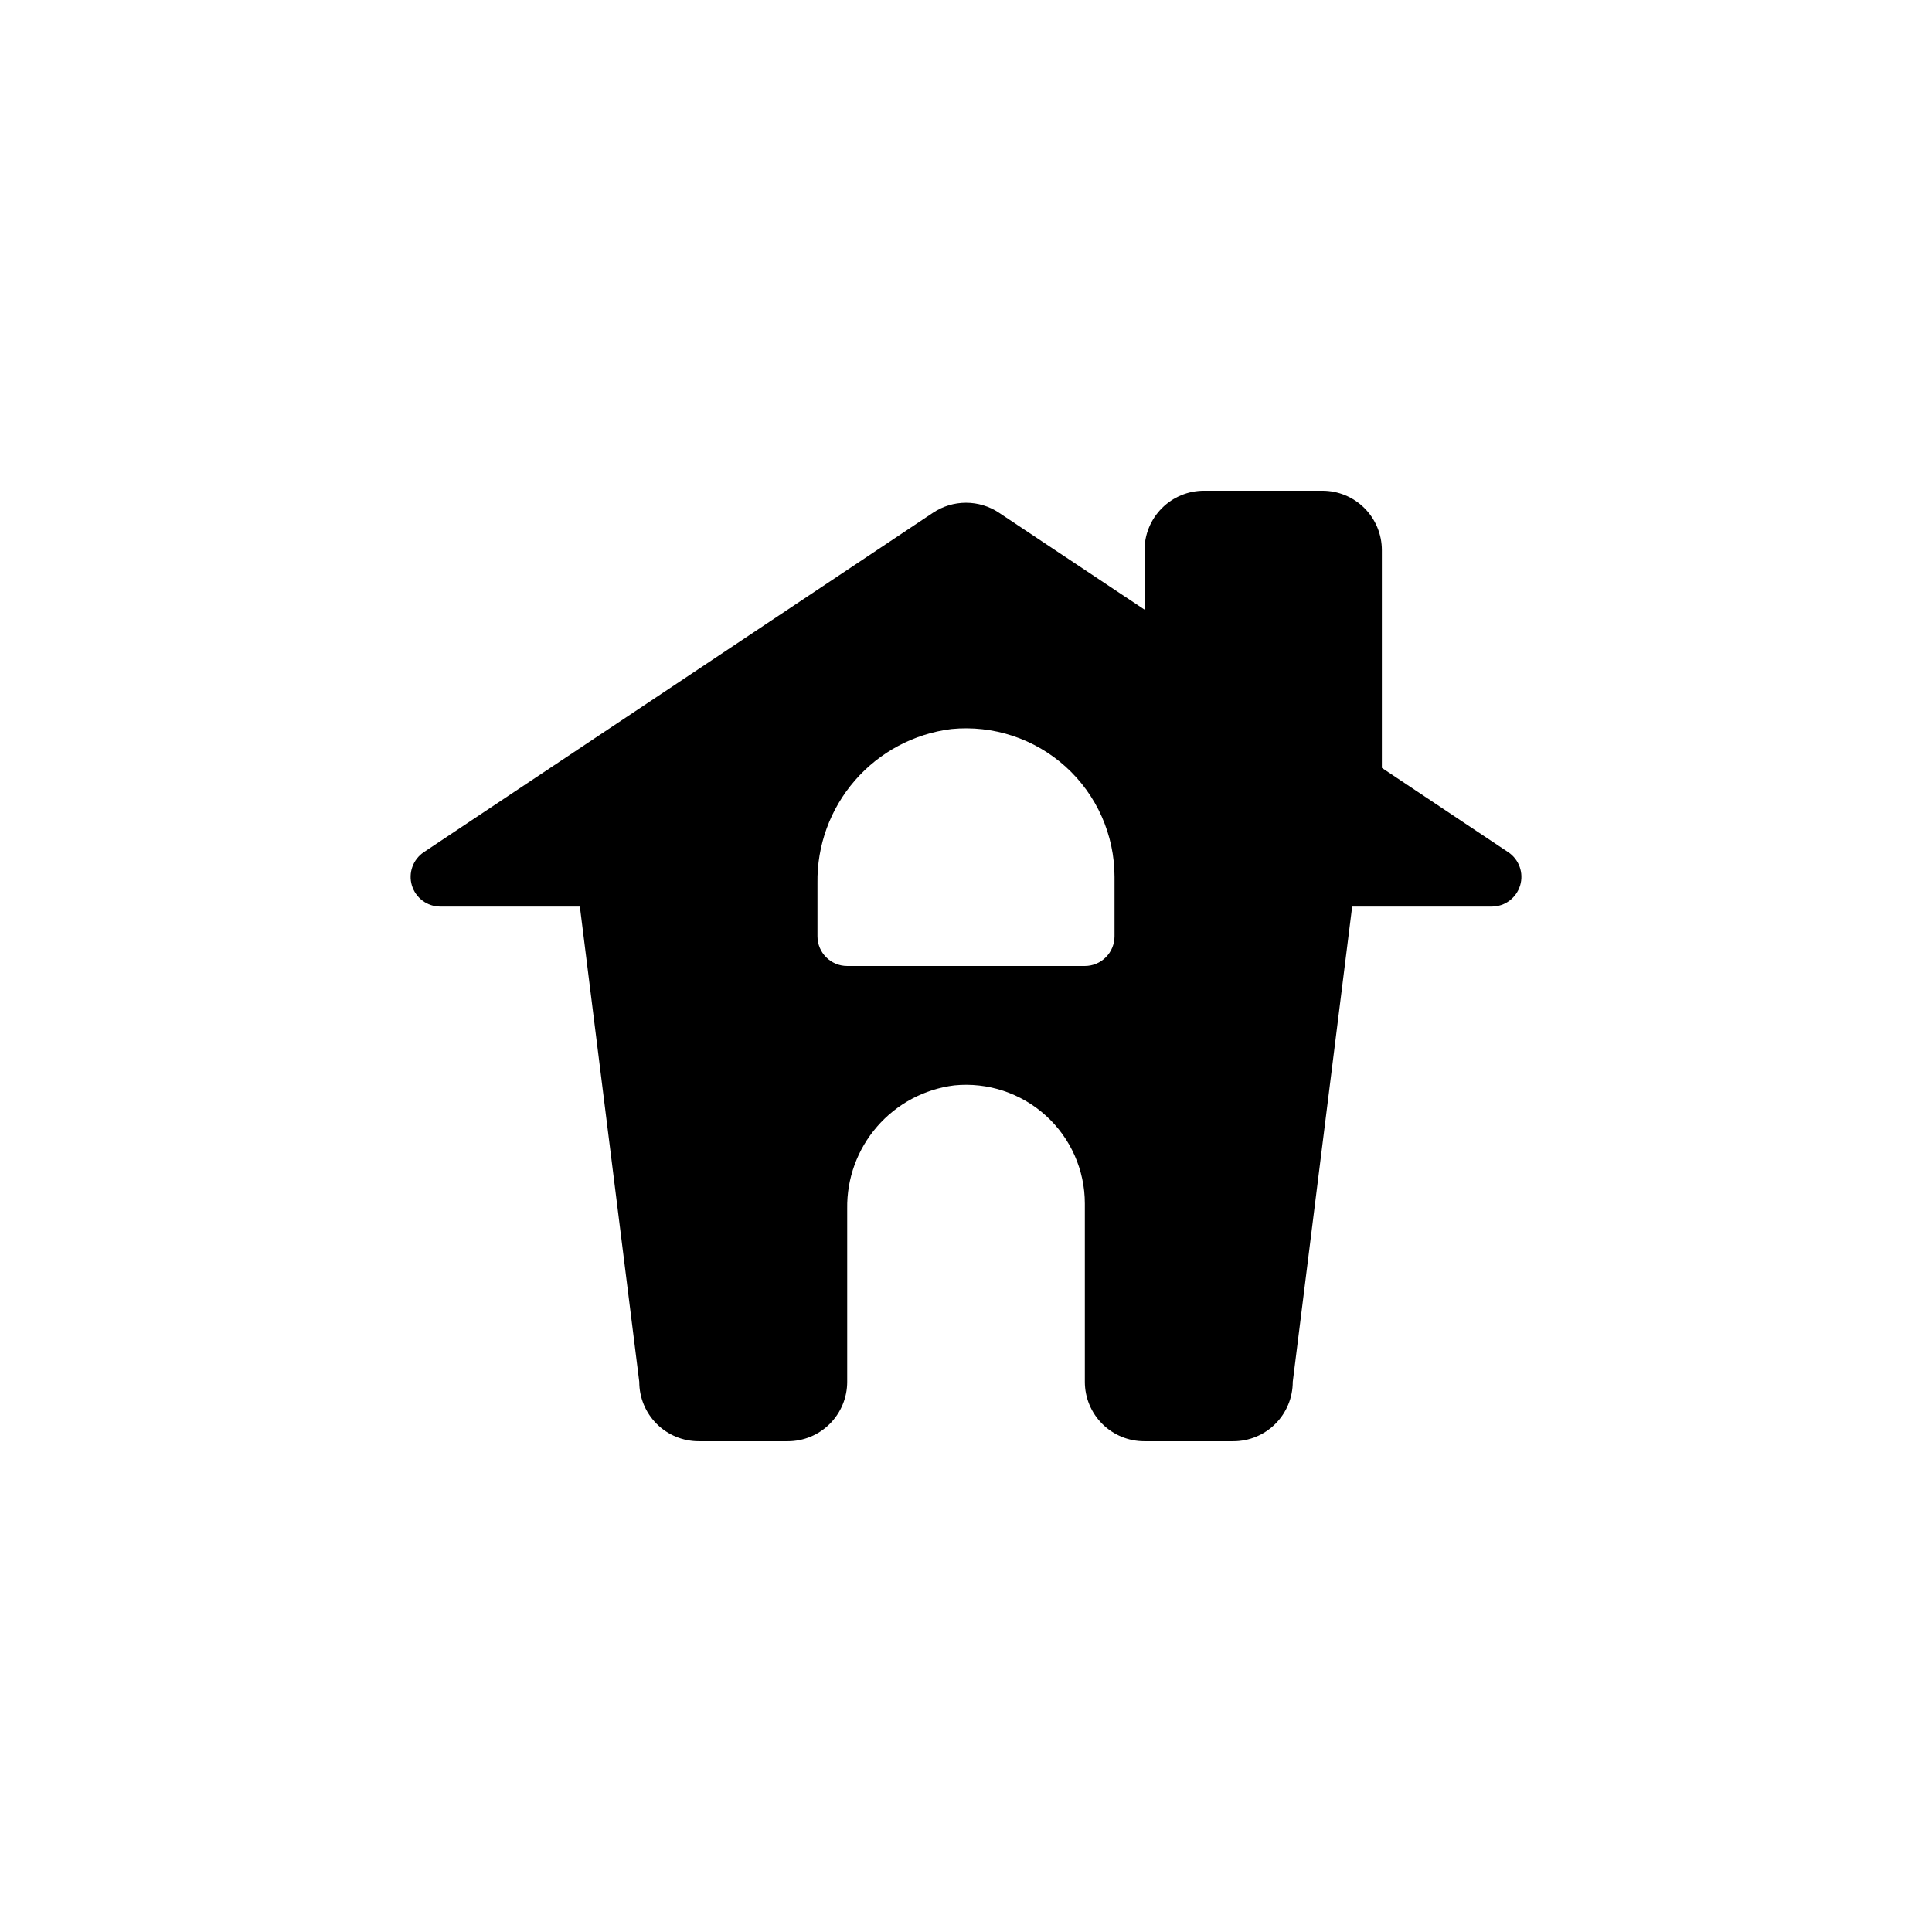 <?xml version="1.0" encoding="UTF-8"?>
<!-- Uploaded to: SVG Repo, www.svgrepo.com, Generator: SVG Repo Mixer Tools -->
<svg fill="#000000" width="800px" height="800px" version="1.1" viewBox="144 144 512 512" xmlns="http://www.w3.org/2000/svg">
 <path d="m543.68 369.83-33.473-22.332v-57.711c0-4.176-1.66-8.18-4.613-11.133-2.949-2.953-6.957-4.609-11.133-4.609h-31.406c-4.191 0-8.207 1.668-11.16 4.637-2.957 2.973-4.606 6.996-4.586 11.184l0.078 15.742-38.656-25.738c-2.586-1.723-5.625-2.641-8.73-2.641-3.109 0-6.144 0.918-8.73 2.641l-134.95 89.961c-2.879 1.922-4.168 5.504-3.168 8.82 1 3.32 4.051 5.594 7.516 5.602h37l15.742 125.95c0 4.176 1.66 8.18 4.609 11.133 2.953 2.953 6.961 4.609 11.133 4.609h23.617c4.176 0 8.18-1.656 11.133-4.609 2.953-2.953 4.613-6.957 4.613-11.133v-45.879c-0.133-7.992 2.691-15.75 7.934-21.785 5.242-6.035 12.527-9.918 20.461-10.906 8.844-0.875 17.648 2.031 24.238 8.004 6.586 5.969 10.344 14.445 10.344 23.336v47.23c0 4.176 1.656 8.18 4.609 11.133s6.957 4.609 11.133 4.609h23.617c4.176 0 8.18-1.656 11.133-4.609s4.609-6.957 4.609-11.133l15.742-125.95h37c3.465-0.008 6.516-2.281 7.516-5.602 1-3.316-0.285-6.898-3.168-8.82zm-112.19 30.168h-62.977c-4.348 0-7.875-3.527-7.875-7.875v-14.051c-0.168-9.992 3.367-19.691 9.918-27.234 6.551-7.547 15.664-12.402 25.578-13.637 11.059-1.09 22.066 2.543 30.301 10.008 8.23 7.461 12.926 18.059 12.926 29.172v15.742c0 2.09-0.832 4.09-2.305 5.566-1.477 1.477-3.481 2.309-5.566 2.309z"/>
</svg>
